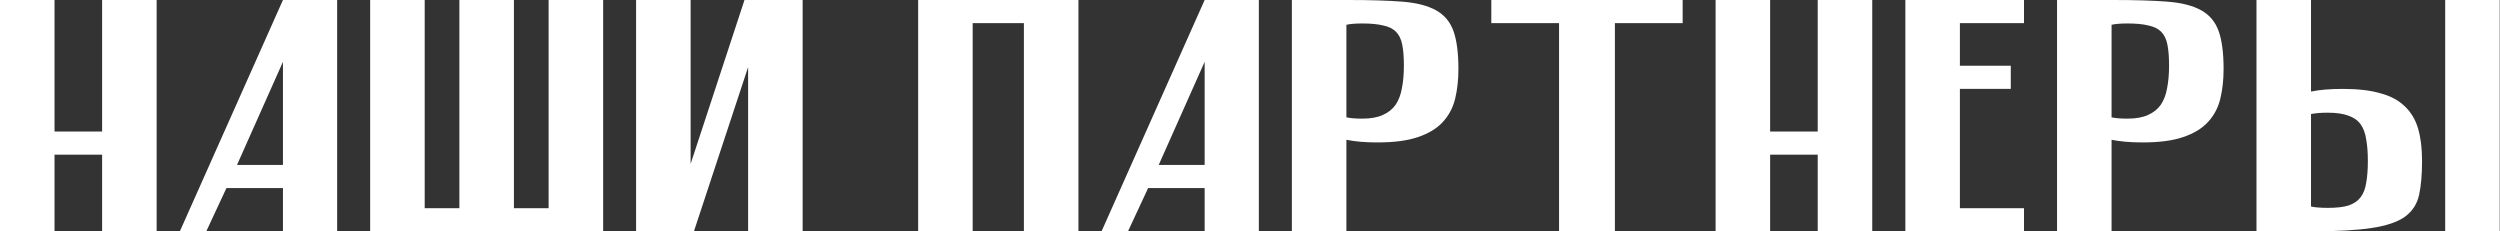 <?xml version="1.0" encoding="UTF-8"?> <svg xmlns="http://www.w3.org/2000/svg" width="3026" height="280" viewBox="0 0 3026 280" fill="none"><rect x="0" y="0" width="3026" height="280" fill="#333333" stroke="none"/> <path d="M2.98023e-07 -1.90735e-05H66V159.2H123.6V-1.90735e-05H189.6V280H123.6V187.2H66V280H2.98023e-07V-1.90735e-05ZM217.688 280L342.488 -1.90735e-05H408.088V280H342.488V227.6H274.088L249.688 280H217.688ZM286.888 199.6H342.488V74.8L286.888 199.6ZM514.047 -1.90735e-05V252H556.047V-1.90735e-05H622.047V252H664.047V-1.90735e-05H730.047V280H448.047V-1.90735e-05H514.047ZM769.922 279.6V-1.90735e-05H835.922V198.4L901.122 -1.90735e-05H971.522V280H905.522V81.2L839.922 280L769.922 279.6ZM1111.33 280V-1.90735e-05H1305.33V280H1239.33V28H1177.33V280H1111.33ZM1333.31 280L1458.11 -1.90735e-05H1523.71V280H1458.11V227.6H1389.71L1365.31 280H1333.31ZM1402.51 199.6H1458.11V74.8L1402.51 199.6ZM1563.67 -1.90735e-05H1629.67H1632.07C1658.47 -1.90735e-05 1680.21 0.667 1697.27 2C1714.34 3.333 1727.94 6.8 1738.07 12.4C1748.21 18 1755.27 26.4 1759.27 37.6C1763.27 48.8 1765.27 64.133 1765.27 83.6C1765.27 96.667 1763.94 108.667 1761.27 119.6C1758.61 130.533 1753.54 140 1746.07 148C1738.87 155.733 1728.87 161.733 1716.07 166C1703.54 170.267 1687.27 172.4 1667.27 172.4C1659.81 172.4 1653.01 172.133 1646.87 171.6C1640.74 171.067 1635.01 170.267 1629.67 169.2V280H1563.67V-1.90735e-05ZM1629.67 142C1634.21 143.067 1640.61 143.6 1648.87 143.6C1659.01 143.6 1667.27 142.133 1673.67 139.2C1680.34 136.267 1685.54 132.133 1689.27 126.8C1693.01 121.2 1695.54 114.533 1696.87 106.8C1698.47 98.8 1699.27 89.733 1699.27 79.6C1699.27 69.2 1698.61 60.667 1697.27 54C1695.94 47.333 1693.41 42.133 1689.67 38.4C1685.94 34.667 1680.74 32.133 1674.07 30.8C1667.67 29.2 1659.27 28.4 1648.87 28.4C1640.61 28.4 1634.21 28.933 1629.67 30V142ZM1805.08 -1.90735e-05H2036.68V28H1954.68V280H1887.08V28H1805.08V-1.90735e-05ZM2076.56 -1.90735e-05H2142.56V159.2H2200.16V-1.90735e-05H2266.16V280H2200.16V187.2H2142.56V280H2076.56V-1.90735e-05ZM2306.25 -1.90735e-05H2449.85V28H2372.25V79.6H2433.85V107.6H2372.25V252H2449.85V280H2306.25V-1.90735e-05ZM2489.84 -1.90735e-05H2555.84H2558.24C2584.64 -1.90735e-05 2606.38 0.667 2623.44 2C2640.51 3.333 2654.11 6.8 2664.24 12.4C2674.38 18 2681.44 26.4 2685.44 37.6C2689.44 48.8 2691.44 64.133 2691.44 83.6C2691.44 96.667 2690.11 108.667 2687.44 119.6C2684.78 130.533 2679.71 140 2672.24 148C2665.04 155.733 2655.04 161.733 2642.24 166C2629.71 170.267 2613.44 172.4 2593.44 172.4C2585.98 172.4 2579.18 172.133 2573.04 171.6C2566.91 171.067 2561.18 170.267 2555.84 169.2V280H2489.84V-1.90735e-05ZM2555.84 142C2560.38 143.067 2566.78 143.6 2575.04 143.6C2585.18 143.6 2593.44 142.133 2599.84 139.2C2606.51 136.267 2611.71 132.133 2615.44 126.8C2619.18 121.2 2621.71 114.533 2623.04 106.8C2624.64 98.8 2625.44 89.733 2625.44 79.6C2625.44 69.2 2624.78 60.667 2623.44 54C2622.11 47.333 2619.58 42.133 2615.84 38.4C2612.11 34.667 2606.91 32.133 2600.24 30.8C2593.84 29.2 2585.44 28.4 2575.04 28.4C2566.78 28.4 2560.38 28.933 2555.84 30V142ZM3025.65 -1.90735e-05V280H2959.65V-1.90735e-05H3025.65ZM2731.25 -1.90735e-05H2797.25V110.8C2802.58 109.733 2808.32 108.933 2814.45 108.4C2820.85 107.867 2827.92 107.6 2835.65 107.6C2853.78 107.6 2868.85 109.333 2880.85 112.8C2893.12 116 2902.98 121.2 2910.45 128.4C2918.18 135.6 2923.65 144.667 2926.85 155.6C2930.05 166.533 2931.65 179.6 2931.65 194.8C2931.65 211.333 2930.45 225.067 2928.05 236C2925.65 246.933 2919.92 255.733 2910.85 262.4C2901.78 268.8 2888.32 273.333 2870.45 276C2852.85 278.667 2828.72 280 2798.05 280H2731.25V-1.90735e-05ZM2797.25 250C2802.32 251.067 2809.12 251.6 2817.65 251.6C2828.05 251.6 2836.32 250.667 2842.45 248.8C2848.85 246.667 2853.78 243.333 2857.25 238.8C2860.72 234.267 2862.98 228.4 2864.05 221.2C2865.38 214 2866.05 205.2 2866.05 194.8C2866.05 184.667 2865.38 176 2864.05 168.8C2862.98 161.333 2860.72 155.2 2857.25 150.4C2853.78 145.6 2848.85 142.133 2842.45 140C2836.05 137.6 2827.78 136.4 2817.65 136.4C2813.38 136.4 2809.65 136.533 2806.45 136.8C2803.25 137.067 2800.18 137.467 2797.25 138V250Z" fill="white"></path> </svg> 